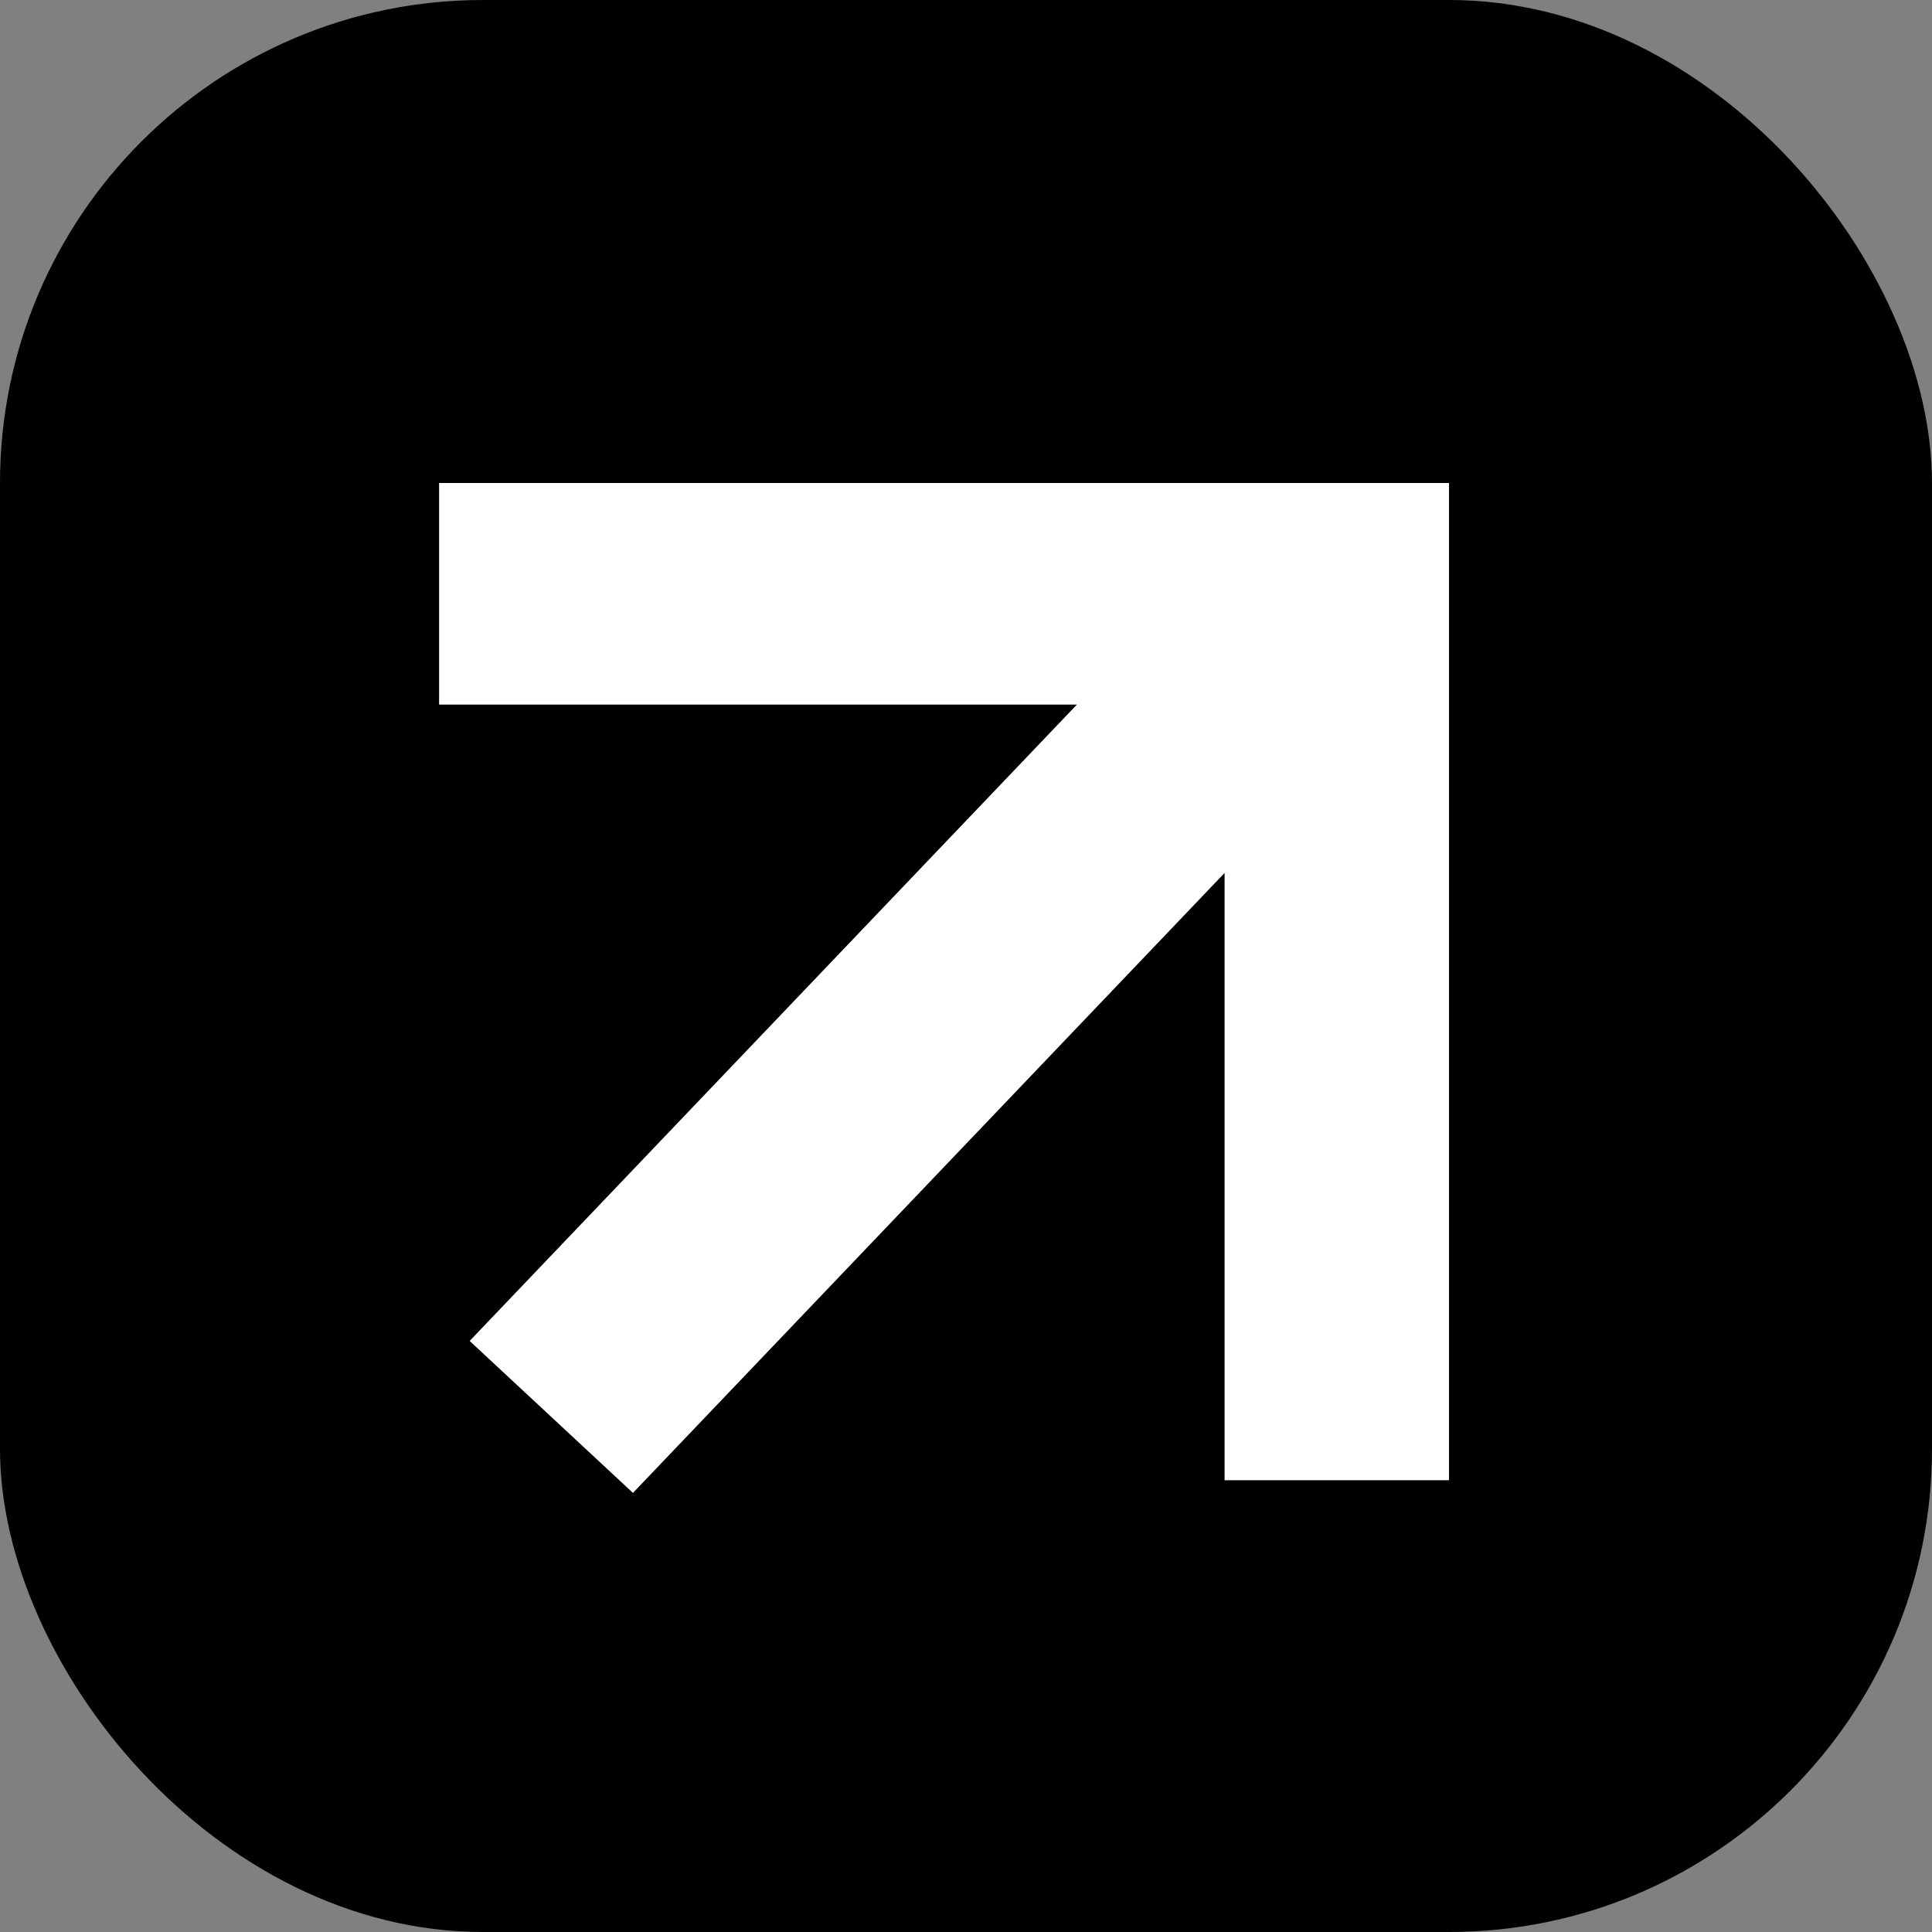 <svg width="44" height="44" viewBox="0 0 44 44" fill="none" xmlns="http://www.w3.org/2000/svg">
<rect x="0" y="0" width="44" height="44" fill="#808080" stroke="none"/>
<rect width="44" height="44" rx="11" fill="black"/>
<path fill-rule="evenodd" clip-rule="evenodd" d="M10 11H33V33.711H27.889V19.881L14.415 34L10.696 30.539L24.525 16.047H10V11Z" fill="white"/>
</svg>
